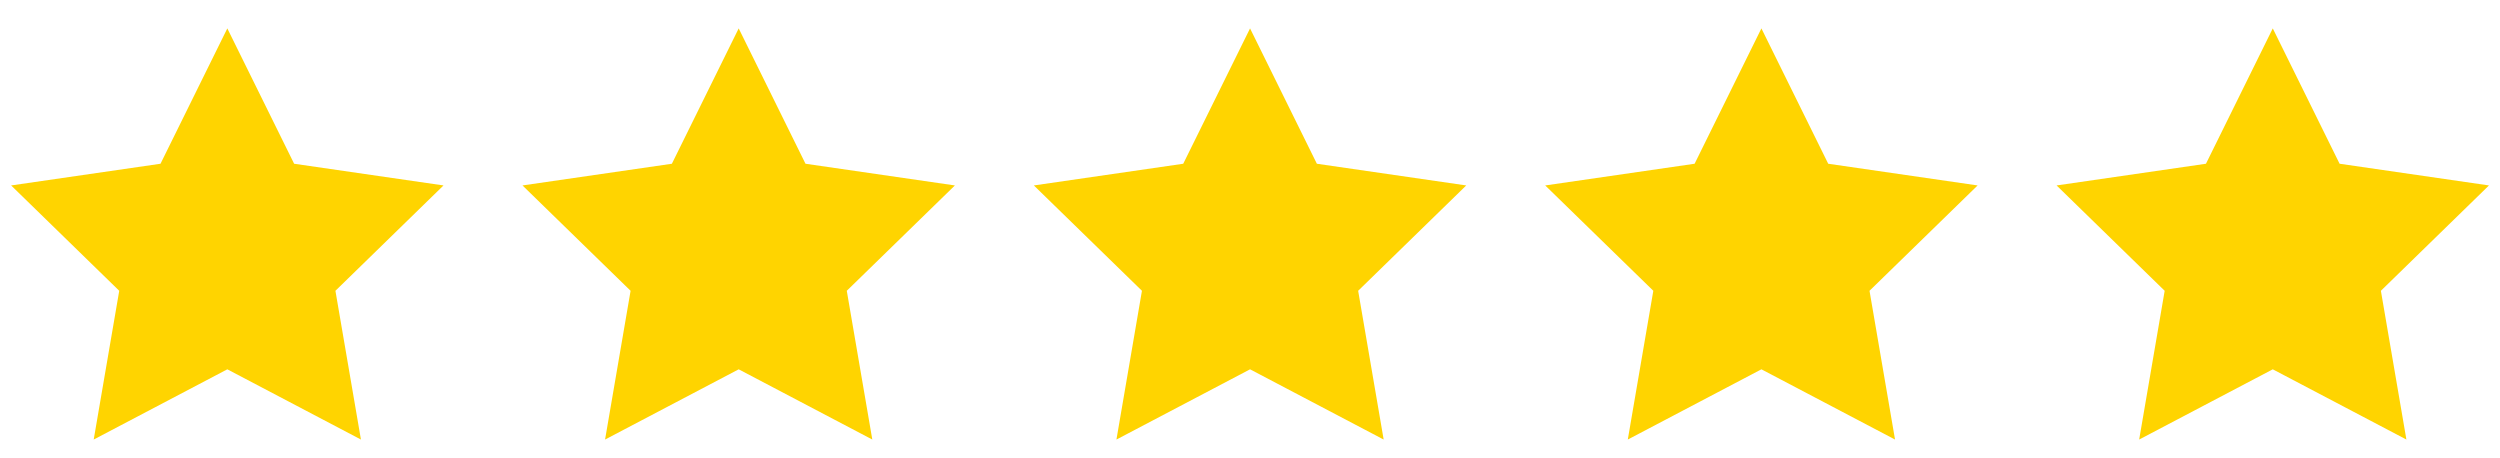 <svg width="153" height="28" viewBox="0 0 153 28" fill="none" xmlns="http://www.w3.org/2000/svg">
<g clip-path="url(#clip0_4588_4117)">
<path fill-rule="evenodd" clip-rule="evenodd" d="M13.912 22.602L5.735 26.9L7.297 17.796L0.681 11.349L9.823 10.021L13.912 1.738L18.001 10.021L27.143 11.349L20.528 17.796L22.089 26.9L13.912 22.602Z" fill="#FFD400"/>
</g>
<g clip-path="url(#clip1_4588_4117)">
<path fill-rule="evenodd" clip-rule="evenodd" d="M45.208 22.602L37.03 26.9L38.592 17.796L31.976 11.349L41.119 10.021L45.208 1.738L49.296 10.021L58.439 11.349L51.823 17.796L53.385 26.9L45.208 22.602Z" fill="#FFD400"/>
</g>
<g clip-path="url(#clip2_4588_4117)">
<path fill-rule="evenodd" clip-rule="evenodd" d="M76.503 22.602L68.326 26.9L69.887 17.796L63.272 11.349L72.414 10.021L76.503 1.738L80.592 10.021L89.734 11.349L83.119 17.796L84.68 26.9L76.503 22.602Z" fill="#FFD400"/>
</g>
<g clip-path="url(#clip3_4588_4117)">
<path fill-rule="evenodd" clip-rule="evenodd" d="M107.798 22.602L99.621 26.9L101.183 17.796L94.567 11.349L103.71 10.021L107.798 1.738L111.887 10.021L121.03 11.349L114.414 17.796L115.976 26.9L107.798 22.602Z" fill="#FFD400"/>
</g>
<g clip-path="url(#clip4_4588_4117)">
<path fill-rule="evenodd" clip-rule="evenodd" d="M139.094 22.602L130.917 26.9L132.478 17.796L125.863 11.349L135.005 10.021L139.094 1.738L143.183 10.021L152.325 11.349L145.71 17.796L147.271 26.9L139.094 22.602Z" fill="#FFD400"/>
</g>
<defs>
<clipPath id="clip0_4588_4117">
<rect width="27.818" height="27.818" fill="white"/>
</clipPath>
<clipPath id="clip1_4588_4117">
<rect width="27.818" height="27.818" fill="white" transform="translate(31.296)"/>
</clipPath>
<clipPath id="clip2_4588_4117">
<rect width="27.818" height="27.818" fill="white" transform="translate(62.591)"/>
</clipPath>
<clipPath id="clip3_4588_4117">
<rect width="27.818" height="27.818" fill="white" transform="translate(93.886)"/>
</clipPath>
<clipPath id="clip4_4588_4117">
<rect width="27.818" height="27.818" fill="white" transform="translate(125.182)"/>
</clipPath>
</defs>
</svg>

